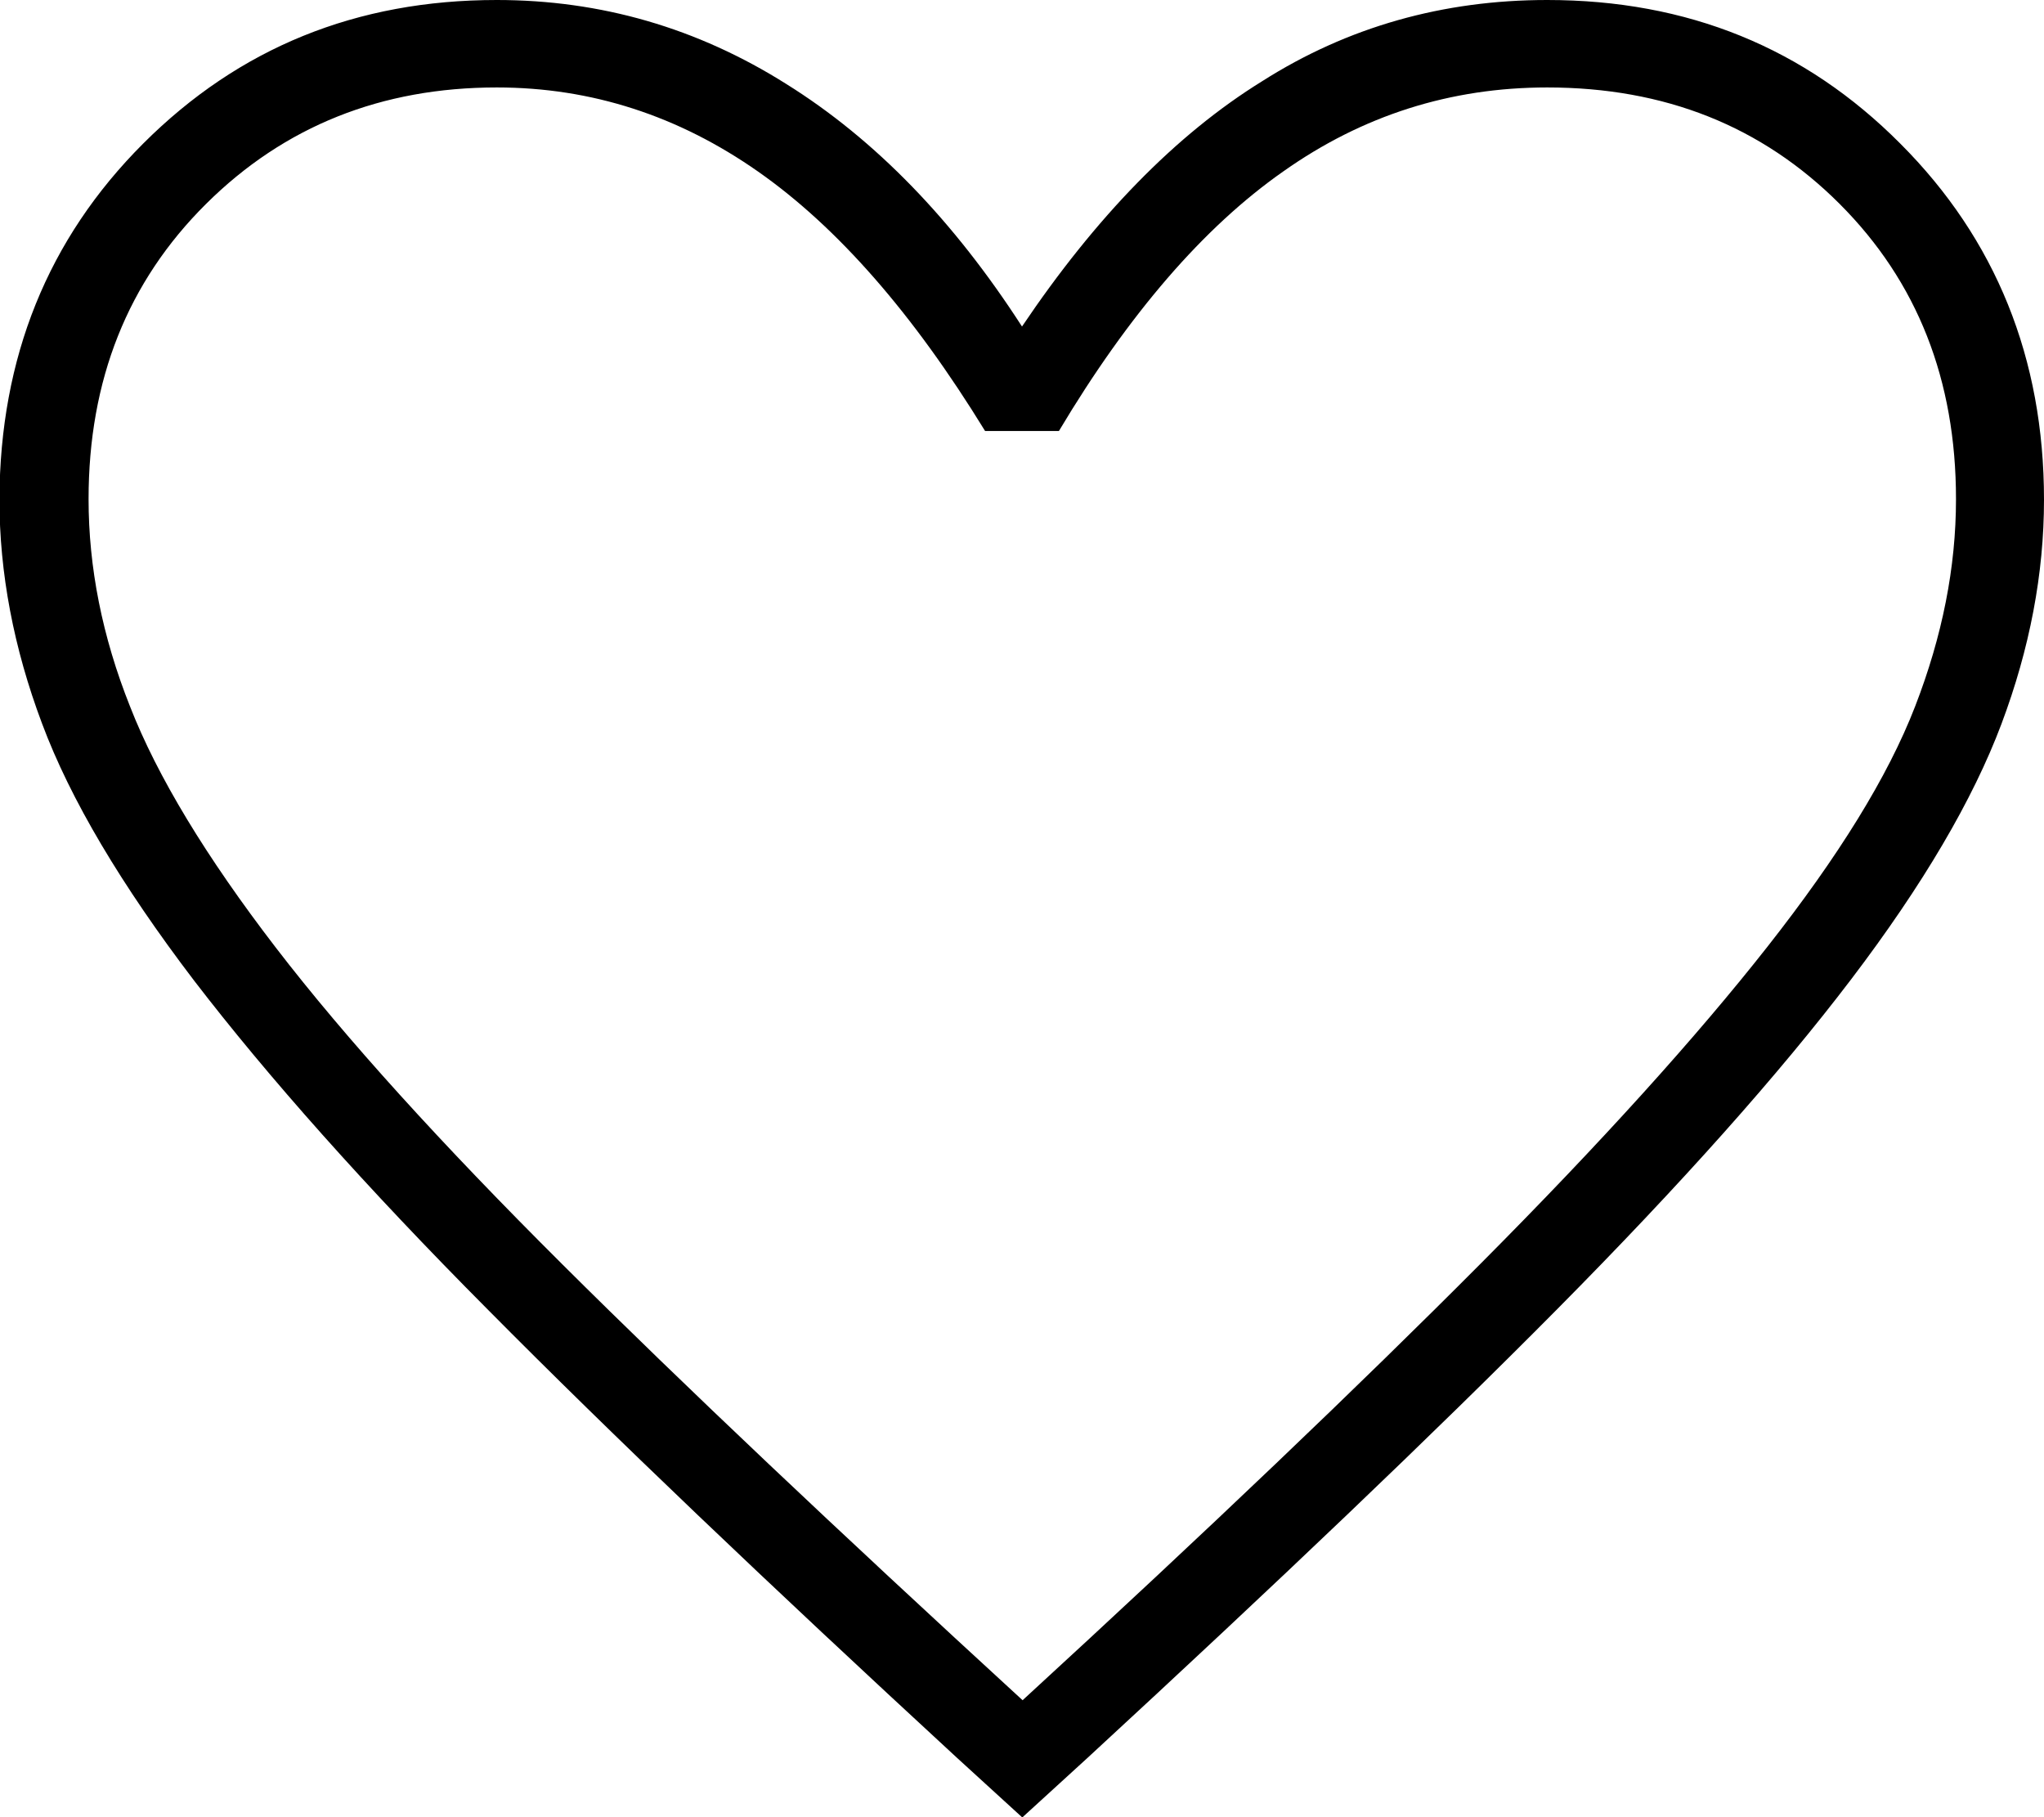<svg xmlns="http://www.w3.org/2000/svg" id="Livello_1" data-name="Livello 1" viewBox="0 0 36 32"><path d="M18,32l-1.15-1.05c-3.33-3.07-6.08-5.69-8.25-7.88-2.17-2.18-3.89-4.12-5.18-5.8-1.28-1.68-2.18-3.19-2.68-4.53-.5-1.33-.75-2.65-.75-3.95C0,6.3,.84,4.21,2.52,2.53,4.21,.84,6.28,0,8.75,0c1.83,0,3.53,.49,5.1,1.48,1.57,.98,2.95,2.41,4.15,4.27,1.3-1.93,2.71-3.38,4.23-4.32C23.74,.47,25.42,0,27.25,0c2.47,0,4.54,.84,6.22,2.53,1.68,1.68,2.53,3.78,2.53,6.27,0,1.3-.25,2.62-.75,3.95-.5,1.33-1.38,2.83-2.65,4.5-1.27,1.67-2.99,3.6-5.17,5.8-2.18,2.2-4.94,4.83-8.27,7.9l-1.15,1.05Zm0-2.05c3.27-3,5.96-5.57,8.08-7.7,2.12-2.13,3.8-3.99,5.05-5.58s2.12-2.99,2.6-4.23,.72-2.45,.72-3.65c0-2.1-.68-3.83-2.05-5.2-1.37-1.37-3.08-2.05-5.15-2.05-1.7,0-3.25,.49-4.65,1.48-1.4,.98-2.72,2.51-3.95,4.57h-1.3c-1.27-2.07-2.6-3.59-4-4.57-1.4-.98-2.93-1.48-4.6-1.48-2.03,0-3.74,.68-5.12,2.05-1.38,1.37-2.07,3.1-2.07,5.2,0,1.2,.24,2.42,.73,3.65,.48,1.23,1.34,2.65,2.57,4.25,1.23,1.6,2.92,3.46,5.05,5.58,2.13,2.12,4.83,4.67,8.1,7.67Z"></path></svg>